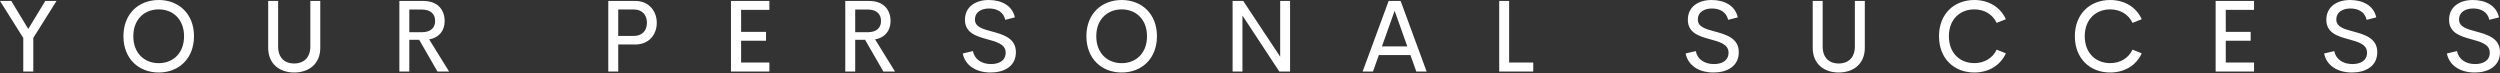 <?xml version="1.0" encoding="UTF-8"?> <svg xmlns="http://www.w3.org/2000/svg" width="1840" height="54" viewBox="0 0 1840 54" fill="none"><rect x="0" y="0" width="1840" height="54" fill="#333333" stroke="none"/> <path d="M41.602 0.697L24.513 27.892V52.662H17.126V27.929L0 0.697H8.306L20.801 21.314L33.333 0.697H41.602ZM116.832 53.362C102.095 53.362 90.849 43.219 90.849 26.644C90.849 10.107 102.095 0 116.832 0C131.496 0 142.778 10.106 142.778 26.644C142.778 43.219 131.496 53.362 116.832 53.362ZM116.832 46.49C127.232 46.49 135.465 39.286 135.465 26.645C135.465 14.113 127.232 6.91 116.832 6.91C106.395 6.91 98.126 14.113 98.126 26.645C98.126 39.287 106.395 46.49 116.832 46.49ZM216.5 53.362C205.732 53.362 197.389 47.004 197.389 35.281V0.698H204.703V34.252C204.703 42.814 209.848 46.747 216.5 46.747C223.152 46.747 228.407 42.778 228.407 34.252V0.698H235.721V35.281C235.721 47.004 227.341 53.362 216.5 53.362ZM321.975 52.664L308.524 29.291H301.247V52.664H293.934V0.697H311.427C322.305 0.697 327.266 7.349 327.266 15.507C327.266 22.747 323.003 27.782 315.874 28.995L330.538 52.662L321.975 52.664ZM301.247 7.019V23.704H310.435C317.197 23.704 320.247 20.323 320.247 15.398C320.247 10.547 317.197 7.019 310.435 7.019H301.247ZM467.728 0.697C477.246 0.697 483.384 7.9 483.384 16.793C483.384 25.797 477.246 32.743 467.728 32.743H455.012V52.662H447.699V0.695L467.728 0.697ZM466.625 26.424C472.726 26.424 476.144 22.491 476.144 16.685C476.144 11.098 472.726 6.983 466.625 6.983H455.012V26.424H466.625ZM566.257 7.275H545.456V23.445H563.794V29.987H545.456V46.047H566.257V52.662H537.995V0.695H566.257V7.275ZM650.159 52.664L636.708 29.291H629.431V52.664H622.118V0.697H639.611C650.489 0.697 655.451 7.349 655.451 15.507C655.451 22.747 651.188 27.782 644.058 28.995L658.722 52.662L650.159 52.664ZM629.431 7.019V23.704H638.619C645.381 23.704 648.431 20.323 648.431 15.398C648.431 10.547 645.381 7.019 638.619 7.019H629.431ZM729.136 53.362C718.294 53.362 710.357 48.18 708.592 39.36L716.053 37.596C717.229 43.66 722.484 47.151 729.393 47.151C734.942 47.151 740.271 44.873 740.161 38.625C740.087 32.451 733.399 30.761 726.306 28.813C718.258 26.608 710.209 24.072 710.209 14.517C710.209 4.851 718.184 0.001 727.629 0.001C736.78 0.001 745.012 3.859 746.96 12.79L739.867 14.591C738.581 8.821 733.766 6.248 727.96 6.248C722.741 6.248 717.559 8.527 717.559 14.443C717.559 19.809 723.366 21.389 729.944 23.153C738.213 25.395 747.695 27.968 747.695 38.405C747.695 48.916 738.875 53.362 729.136 53.362ZM825.57 53.362C810.833 53.362 799.587 43.219 799.587 26.644C799.587 10.107 810.833 0 825.57 0C840.234 0 851.516 10.106 851.516 26.644C851.516 43.219 840.234 53.362 825.57 53.362ZM825.57 46.49C835.971 46.49 844.203 39.286 844.203 26.645C844.203 14.113 835.971 6.91 825.57 6.91C815.133 6.91 806.864 14.113 806.864 26.645C806.864 39.287 815.133 46.49 825.57 46.49ZM942.216 0.697H949.492V52.664H941.591L914.432 11.43V52.664H907.193V0.697H915.021L942.216 41.747L942.216 0.697ZM1042.4 52.664L1038.06 40.536H1014.84L1010.5 52.664H1002.89L1022.04 0.697H1030.86L1050.01 52.664H1042.4ZM1017.11 34.141H1035.78L1026.45 7.938L1017.11 34.141ZM1110.72 46.049H1128.47V52.664H1103.41V0.697H1110.72V46.049ZM1261.18 53.362C1250.33 53.362 1242.4 48.18 1240.63 39.36L1248.09 37.596C1249.27 43.66 1254.52 47.151 1261.43 47.151C1266.98 47.151 1272.31 44.873 1272.2 38.625C1272.13 32.451 1265.44 30.761 1258.35 28.813C1250.3 26.608 1242.25 24.072 1242.25 14.517C1242.25 4.851 1250.22 0.001 1259.67 0.001C1268.82 0.001 1277.05 3.859 1279 12.79L1271.91 14.591C1270.62 8.821 1265.81 6.248 1260 6.248C1254.78 6.248 1249.6 8.527 1249.6 14.443C1249.6 19.809 1255.41 21.389 1261.98 23.153C1270.25 25.395 1279.74 27.968 1279.74 38.405C1279.74 48.916 1270.92 53.362 1261.18 53.362ZM1353.27 53.362C1342.51 53.362 1334.16 47.004 1334.16 35.281V0.698H1341.48V34.252C1341.48 42.814 1346.62 46.747 1353.27 46.747C1359.93 46.747 1365.18 42.778 1365.18 34.252V0.698H1372.5V35.281C1372.5 47.004 1364.11 53.362 1353.27 53.362ZM1453.09 53.362C1438.35 53.362 1427.11 43.256 1427.11 26.644C1427.11 10.107 1438.35 0 1453.09 0C1463.6 0 1472.31 5.219 1476.32 14.149L1469.55 16.832C1466.54 10.474 1460.4 6.909 1453.09 6.909C1442.65 6.909 1434.38 14.113 1434.38 26.644C1434.38 39.25 1442.65 46.453 1453.09 46.453C1460.4 46.453 1466.54 42.888 1469.55 36.531L1476.32 39.25C1472.31 48.144 1463.6 53.362 1453.09 53.362ZM1553.09 53.362C1538.35 53.362 1527.1 43.256 1527.1 26.644C1527.1 10.107 1538.35 0 1553.09 0C1563.6 0 1572.31 5.219 1576.31 14.149L1569.55 16.832C1566.54 10.474 1560.4 6.909 1553.09 6.909C1542.65 6.909 1534.38 14.113 1534.38 26.644C1534.38 39.25 1542.65 46.453 1553.09 46.453C1560.4 46.453 1566.54 42.888 1569.55 36.531L1576.31 39.25C1572.31 48.144 1563.6 53.362 1553.09 53.362ZM1658.97 7.275H1638.17V23.445H1656.5V29.987H1638.17V46.047H1658.97V52.662H1630.71V0.695H1658.97V7.275ZM1731.11 53.362C1720.27 53.362 1712.33 48.18 1710.56 39.36L1718.02 37.596C1719.2 43.66 1724.46 47.151 1731.37 47.151C1736.91 47.151 1742.24 44.873 1742.13 38.625C1742.06 32.451 1735.37 30.761 1728.28 28.813C1720.23 26.608 1712.18 24.072 1712.18 14.517C1712.18 4.851 1720.16 0.001 1729.6 0.001C1738.75 0.001 1746.98 3.859 1748.93 12.79L1741.84 14.591C1740.55 8.821 1735.74 6.248 1729.93 6.248C1724.71 6.248 1719.53 8.527 1719.53 14.443C1719.53 19.809 1725.34 21.389 1731.92 23.153C1740.19 25.395 1749.67 27.968 1749.67 38.405C1749.67 48.916 1740.85 53.362 1731.11 53.362ZM1821.44 53.362C1810.6 53.362 1802.66 48.18 1800.9 39.36L1808.36 37.596C1809.53 43.66 1814.79 47.151 1821.7 47.151C1827.25 47.151 1832.58 44.873 1832.47 38.625C1832.39 32.451 1825.7 30.761 1818.61 28.813C1810.56 26.608 1802.52 24.072 1802.52 14.517C1802.52 4.851 1810.49 0.001 1819.93 0.001C1829.09 0.001 1837.32 3.859 1839.27 12.79L1832.17 14.591C1830.89 8.821 1826.07 6.248 1820.27 6.248C1815.05 6.248 1809.86 8.527 1809.86 14.443C1809.86 19.809 1815.67 21.389 1822.25 23.153C1830.52 25.395 1840 27.968 1840 38.405C1840 48.916 1831.18 53.362 1821.44 53.362Z" fill="white"></path> </svg> 